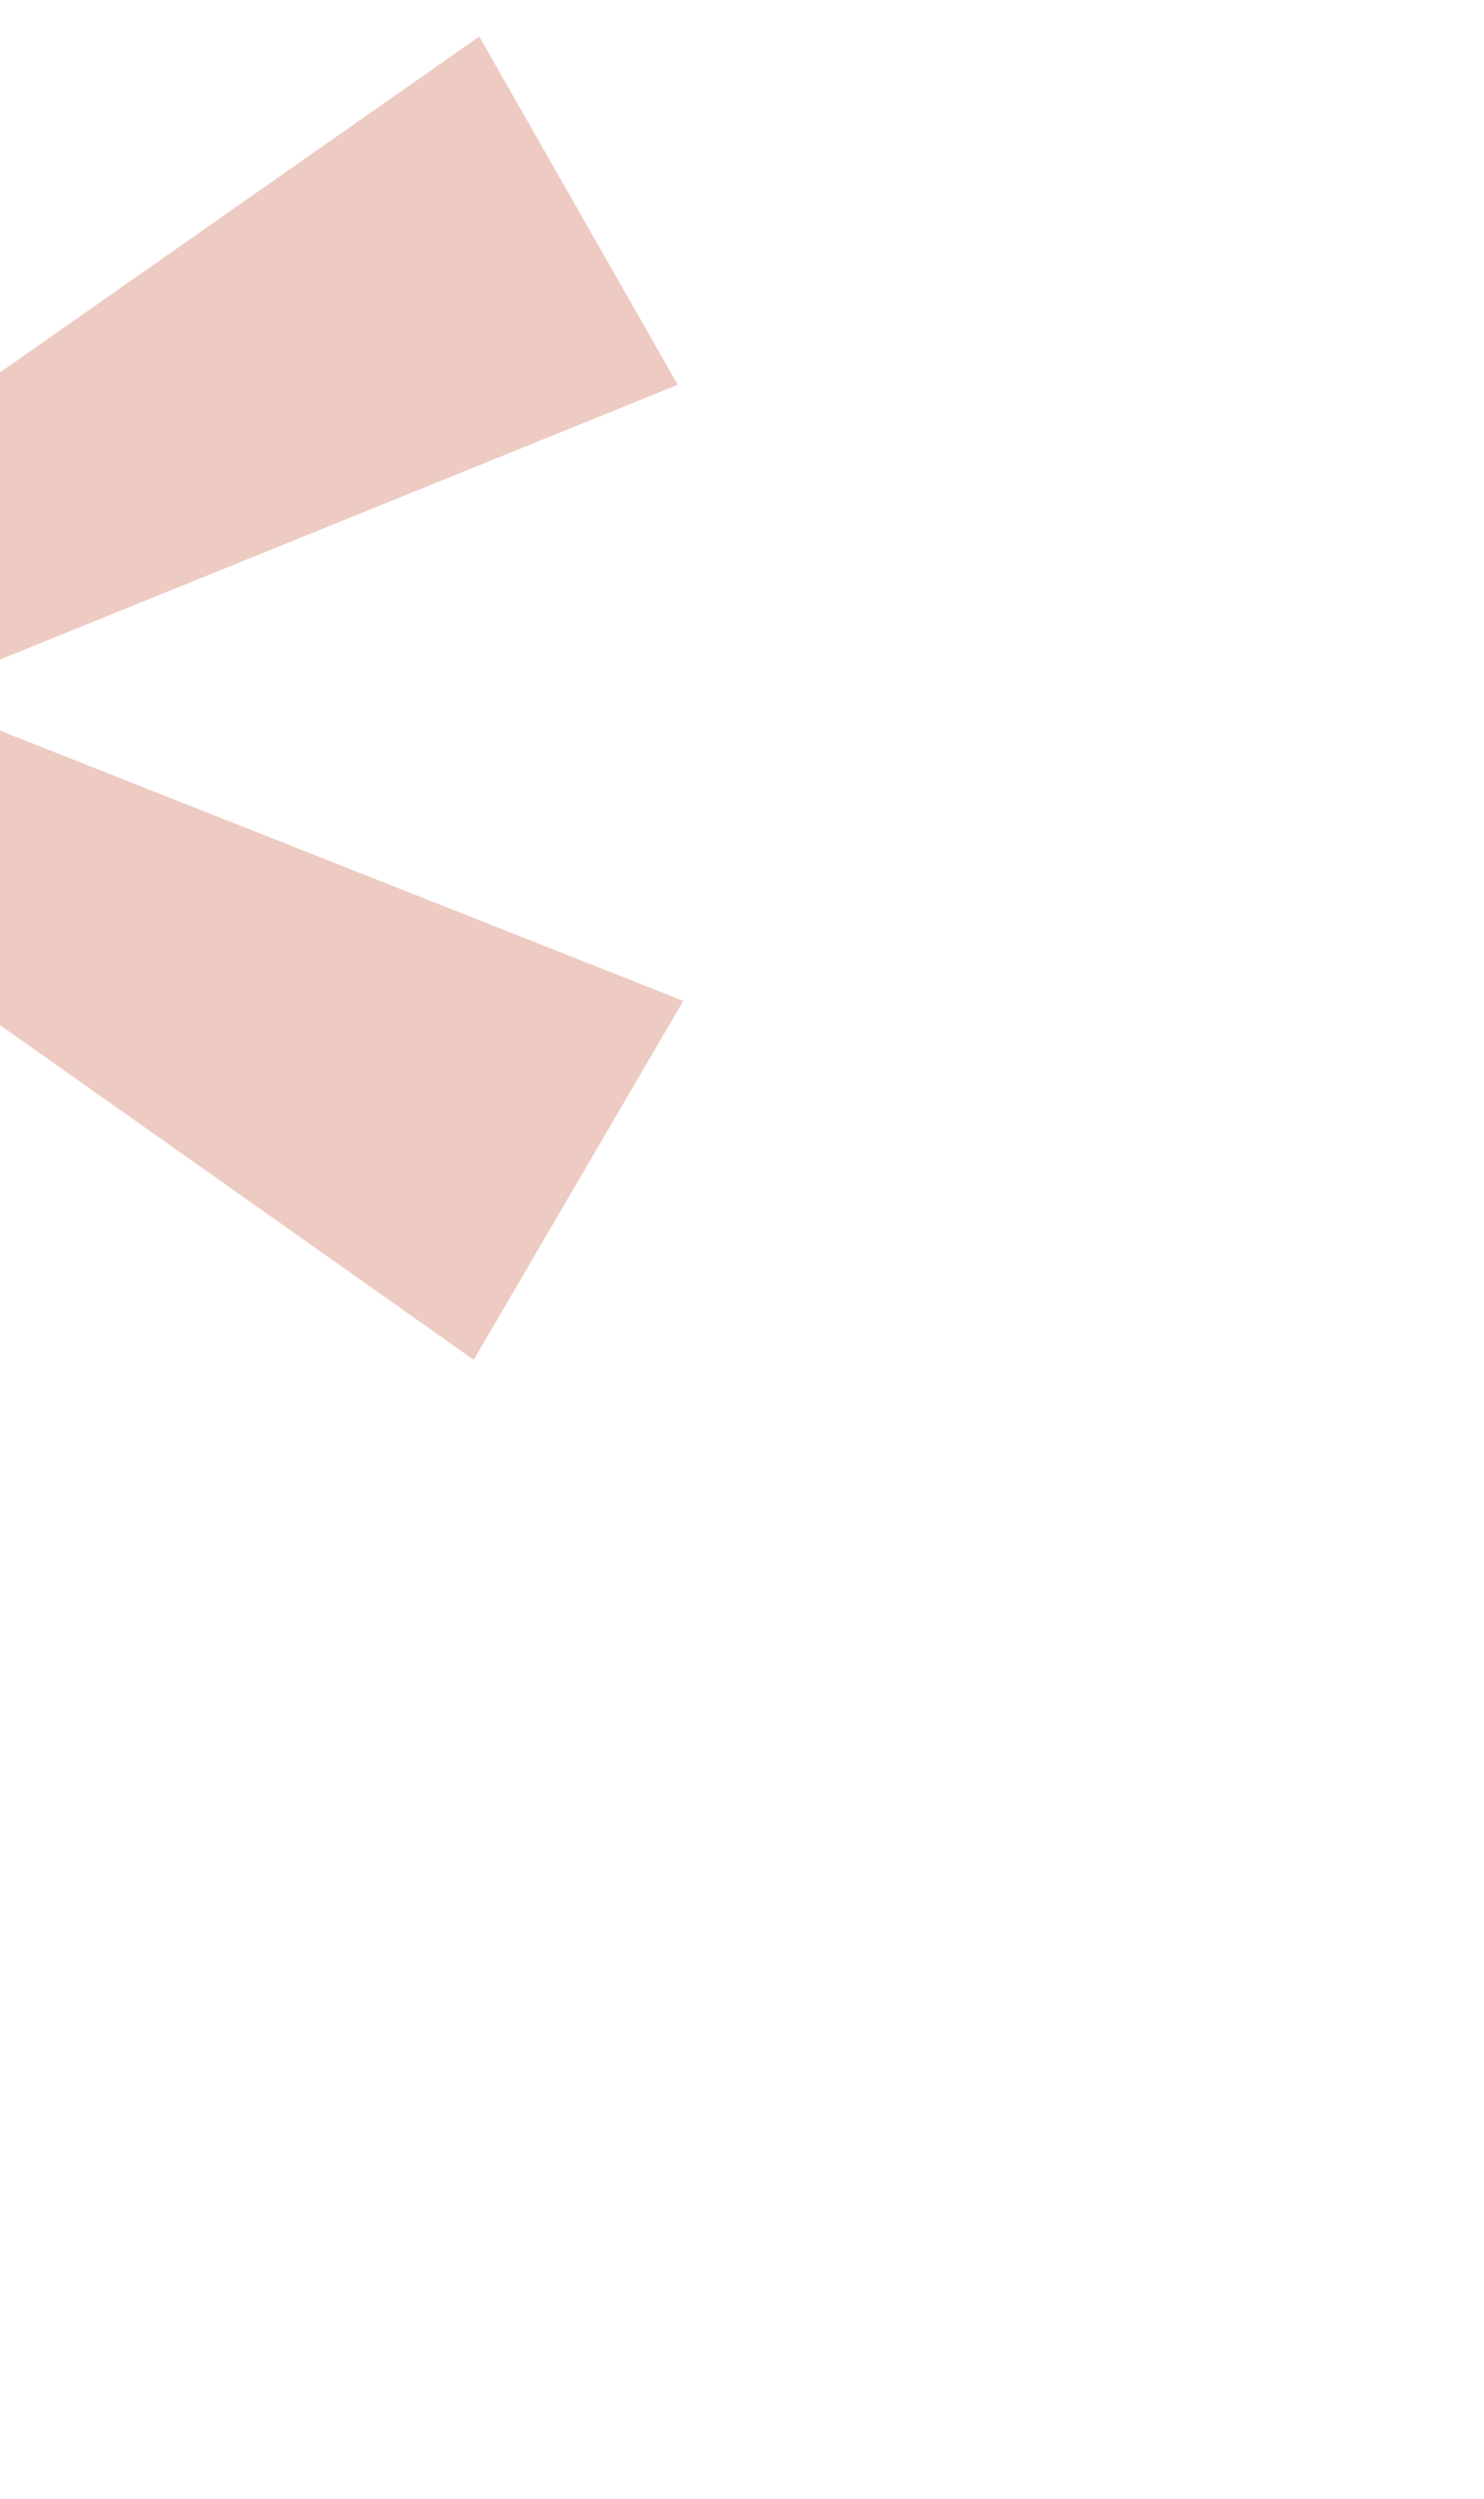 <svg xmlns="http://www.w3.org/2000/svg" width="834" height="1403" viewBox="0 0 834 1403" fill="none"><g opacity="0.3" filter="url(#filter0_f_144_1267)"><path d="M269.331 20.513L380.901 216.035L-49.884 390.5L384 561.957L266.231 763.495L-108.769 498.789L-59.182 953H-291.62L-245.132 498.789L-620.132 766.503L-741 561.957L-310.215 387.492L-741 219.043L-626.331 17.505L-242.033 285.219L-291.62 -172H-56.083L-108.769 285.219L269.331 20.513Z" fill="#C25131"></path></g><defs><filter id="filter0_f_144_1267" x="-1191" y="-622" width="2025" height="2025" filterUnits="userSpaceOnUse" color-interpolation-filters="sRGB"><feGaussianBlur stdDeviation="225"></feGaussianBlur></filter></defs></svg>